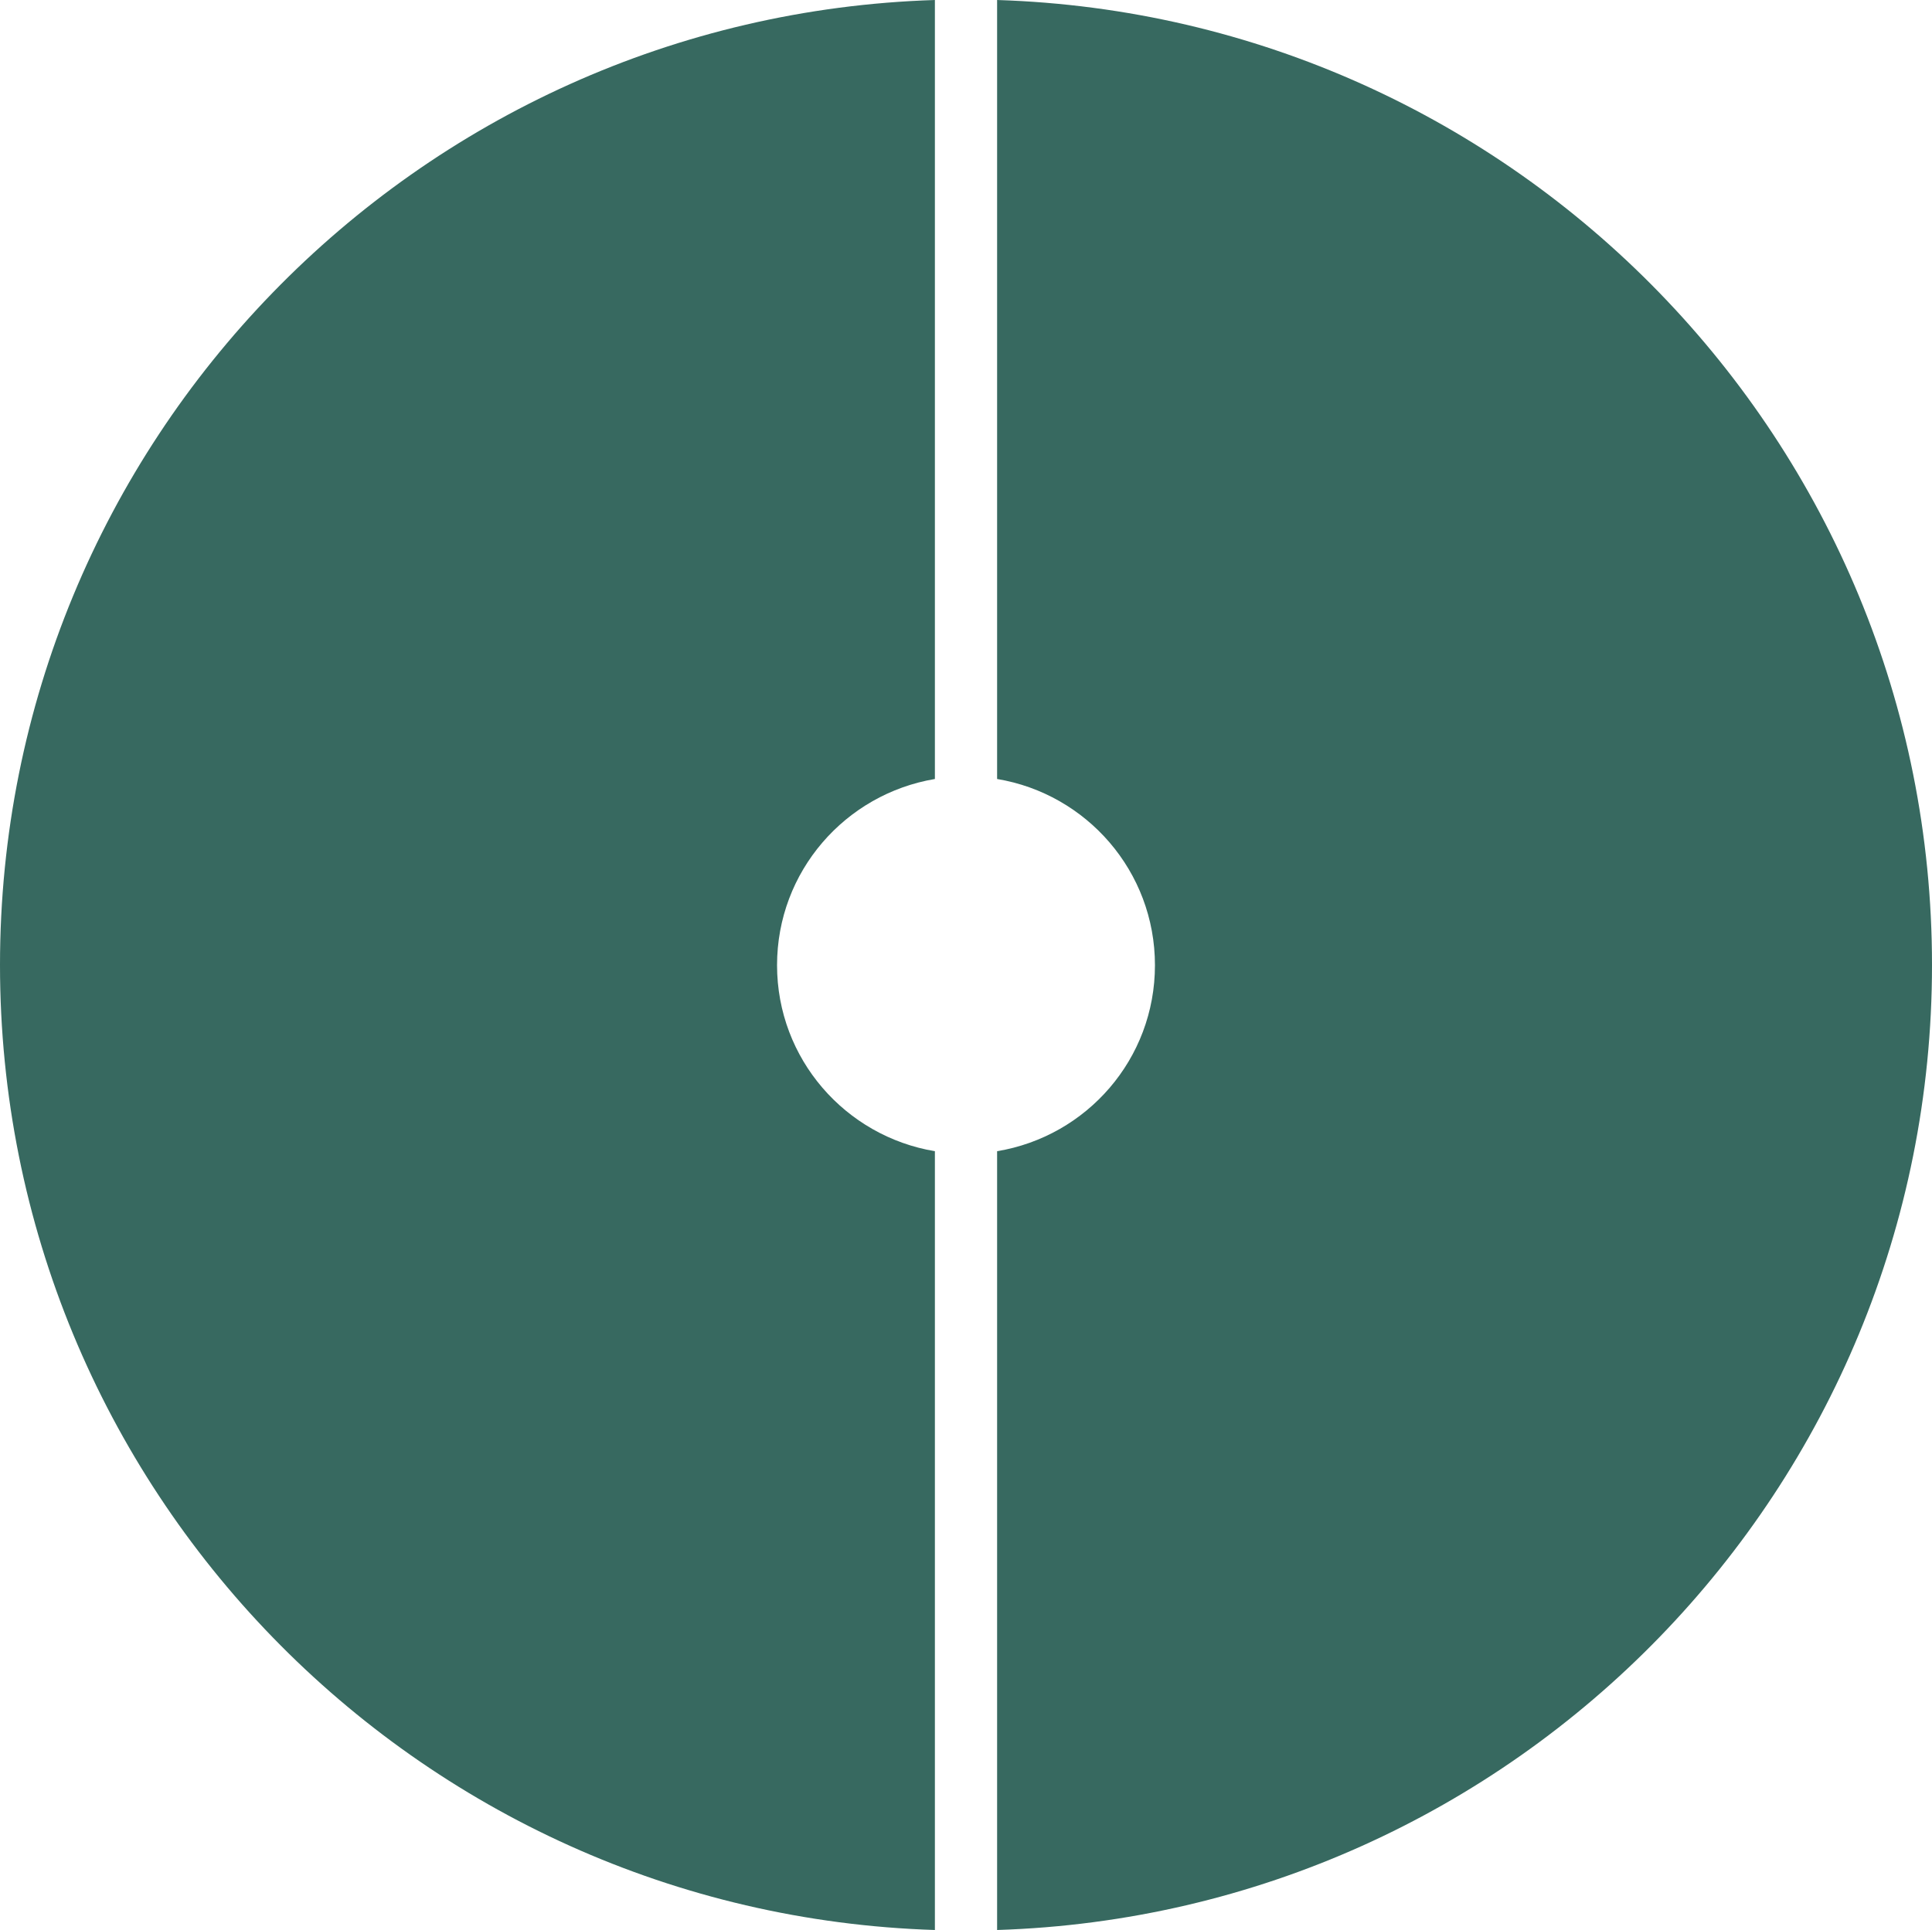 <svg xmlns="http://www.w3.org/2000/svg" version="1.1" xmlns:xlink="http://www.w3.org/1999/xlink" xmlns:svgjs="http://svgjs.dev/svgjs" width="100" height="99.92"><svg id="SvgjsSvg1007" xmlns="http://www.w3.org/2000/svg" width="100" height="99.92" viewBox="0 0 100 99.92">
  <defs>
    <style>
      .cls-1 {
        fill: #376960;
        stroke-width: 0px;
      }
    </style>
  </defs>
  <path id="SvgjsPath1006" class="cls-1" d="m100,49.96C100,22.89,78.48.85,51.61,0v40.33c4.63.77,8.17,4.78,8.17,9.64s-3.53,8.86-8.17,9.63v40.32c26.87-.85,48.39-22.89,48.39-49.96M48.39,0C21.52.85,0,22.89,0,49.96s21.52,49.11,48.39,49.96v-40.32c-4.63-.77-8.17-4.78-8.17-9.63s3.53-8.86,8.17-9.64V0Z"></path>
</svg><style>@media (prefers-color-scheme: light) { :root { filter: none; } }
@media (prefers-color-scheme: dark) { :root { filter: none; } }
</style></svg>